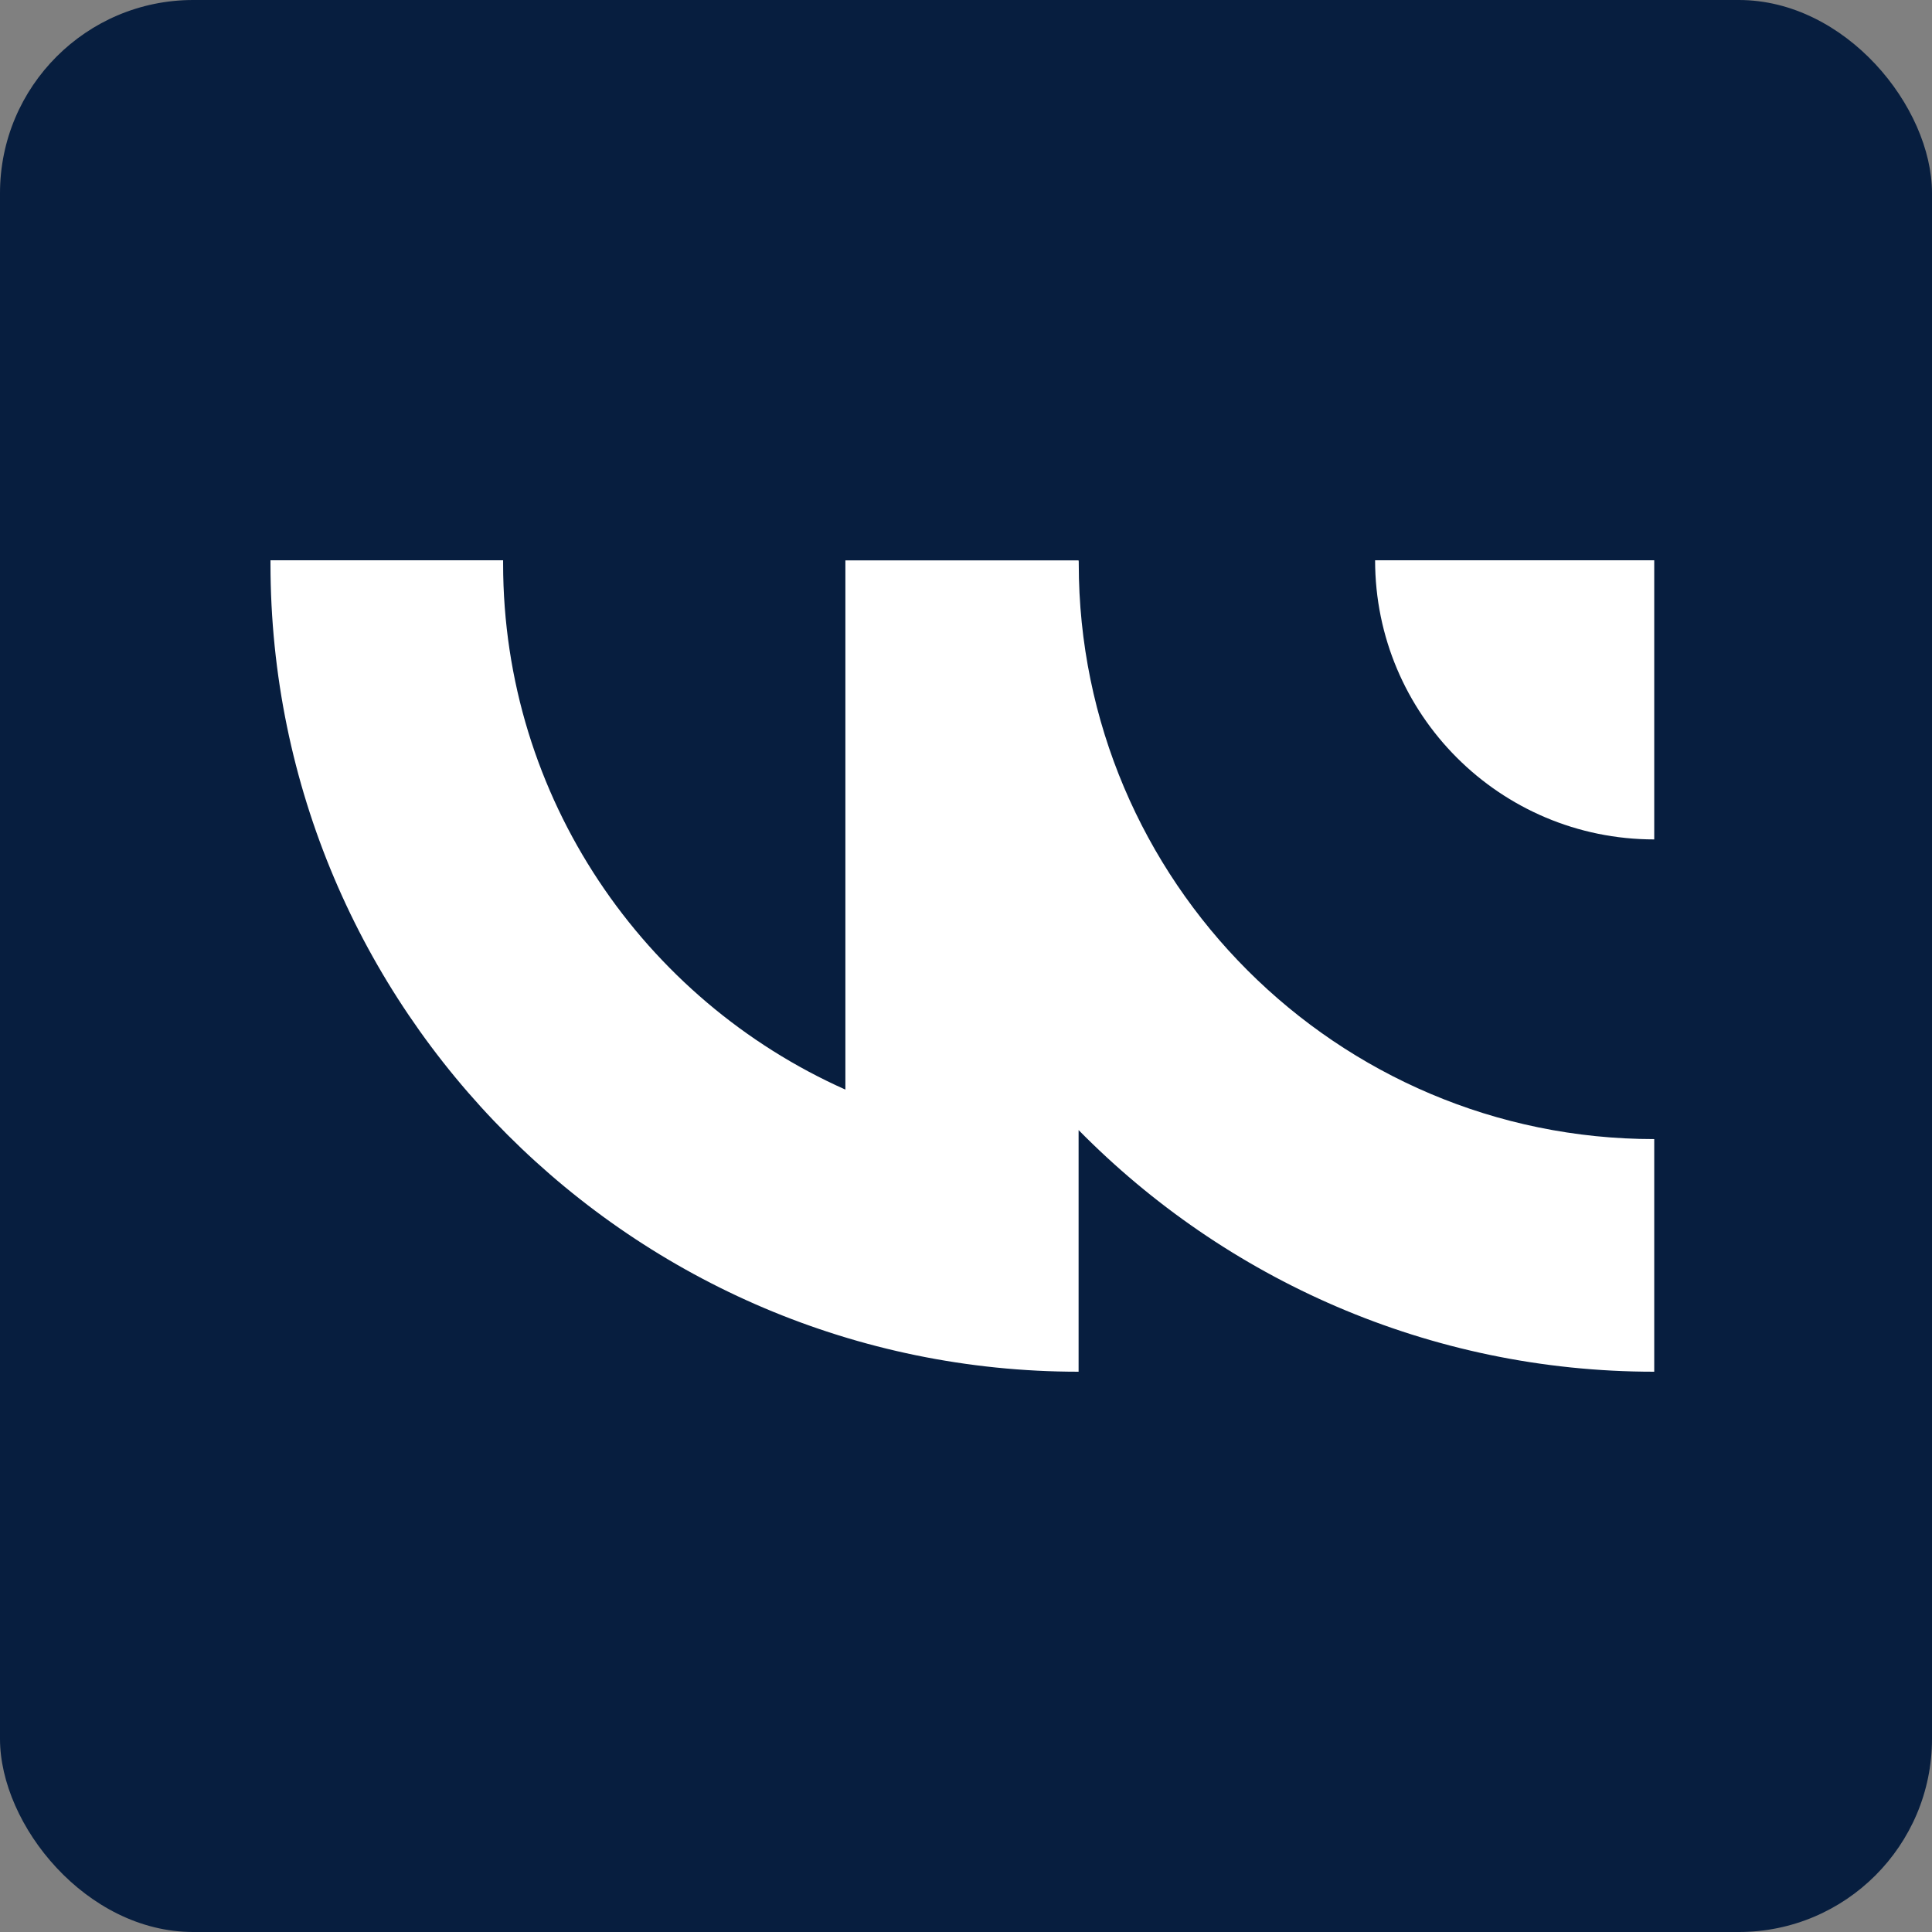 <svg xmlns="http://www.w3.org/2000/svg" width="100" height="100" viewBox="0 0 100 100" fill="none"><rect x="0" y="0" width="100" height="100" fill="#808080" stroke="none"/><rect width="100" height="100" rx="10" fill="#071E3F"></rect><path d="M55.836 29.172C55.836 29.13 55.836 29.088 55.836 29.05H55.828V29.004H43.757V56.397C33.333 51.751 26.041 41.302 26.041 29.172C26.041 29.13 26.041 29.101 26.041 29H14C14 29.101 14 29.13 14 29.172C14 52.234 32.766 71 55.828 71V58.492C63.421 66.204 73.968 71 85.623 71V58.959C69.196 58.959 55.836 45.594 55.836 29.172Z" fill="white"></path><path d="M71.175 29C71.175 36.98 77.643 43.448 85.623 43.448V29H71.175Z" fill="white"></path></svg>